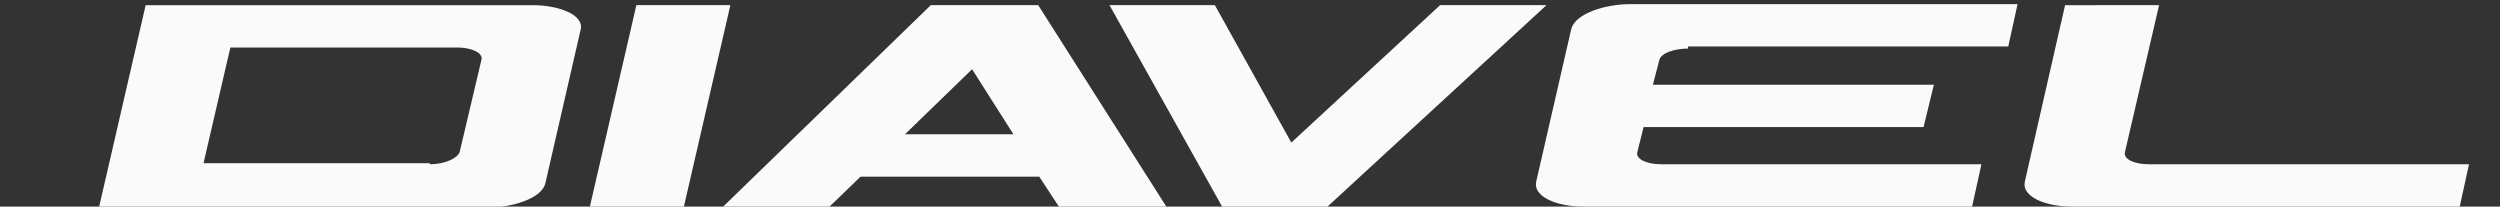 <svg xmlns="http://www.w3.org/2000/svg" xmlns:xlink="http://www.w3.org/1999/xlink" id="Livello_1" x="0px" y="0px" viewBox="0 0 242 20" style="enable-background:new 0 0 242 20;" xml:space="preserve">
<rect x="0" y="0" width="242" height="20" fill="#333333" stroke="none"/>
<style type="text/css">
	.st0{fill:#FAFAFA;}
</style>
<g>
	<path class="st0" d="M112.9,20h-10.4l-1.9-2.9H83.3l-3,2.9H70L90.1,0.5h10.4L112.9,20L112.9,20z M98.1,13l-4-6.3L87.6,13H98.1   L98.1,13z"/>
	<path class="st0" d="M9.6,20l4.5-19.5h37.5c2.4,0,5,0.9,4.6,2.4l-3.4,14.8c-0.3,1.5-3.2,2.4-5.7,2.4H9.6L9.6,20z M41.6,15.9   c1.5,0,2.7-0.6,2.9-1.2l2.1-8.9c0.2-0.7-1-1.2-2.3-1.2l-22,0l-2.6,11.2H41.6L41.6,15.9z"/>
	<polygon class="st0" points="128.5,20 118.3,20 107.4,0.5 117.6,0.5 125,13.8 139.4,0.5 149.7,0.5 128.5,20  "/>
	<polygon class="st0" points="61.6,0.5 70.7,0.5 66.2,20 57.1,20 61.6,0.5  "/>
	<path class="st0" d="M163.4,4.7c-1.2,0-2.7,0.4-2.8,1.2L160,8.2h27.2l-1,4.1h-27.1l-0.6,2.4c-0.2,0.7,0.9,1.2,2.3,1.2h31l-0.9,4.1   h-37.6c-2.7,0-4.9-1-4.6-2.4l3.4-14.8c0.4-1.5,3.3-2.4,5.7-2.4l37.5,0l-0.9,4.1H163.4L163.4,4.7z"/>
	<path class="st0" d="M209,0.5l-3.3,14.2c-0.2,0.7,0.9,1.2,2.3,1.2H239l-0.9,4.1h-37.5c-2.7,0-4.9-1-4.6-2.4l3.9-17.1H209L209,0.5z"/>
</g>
</svg>